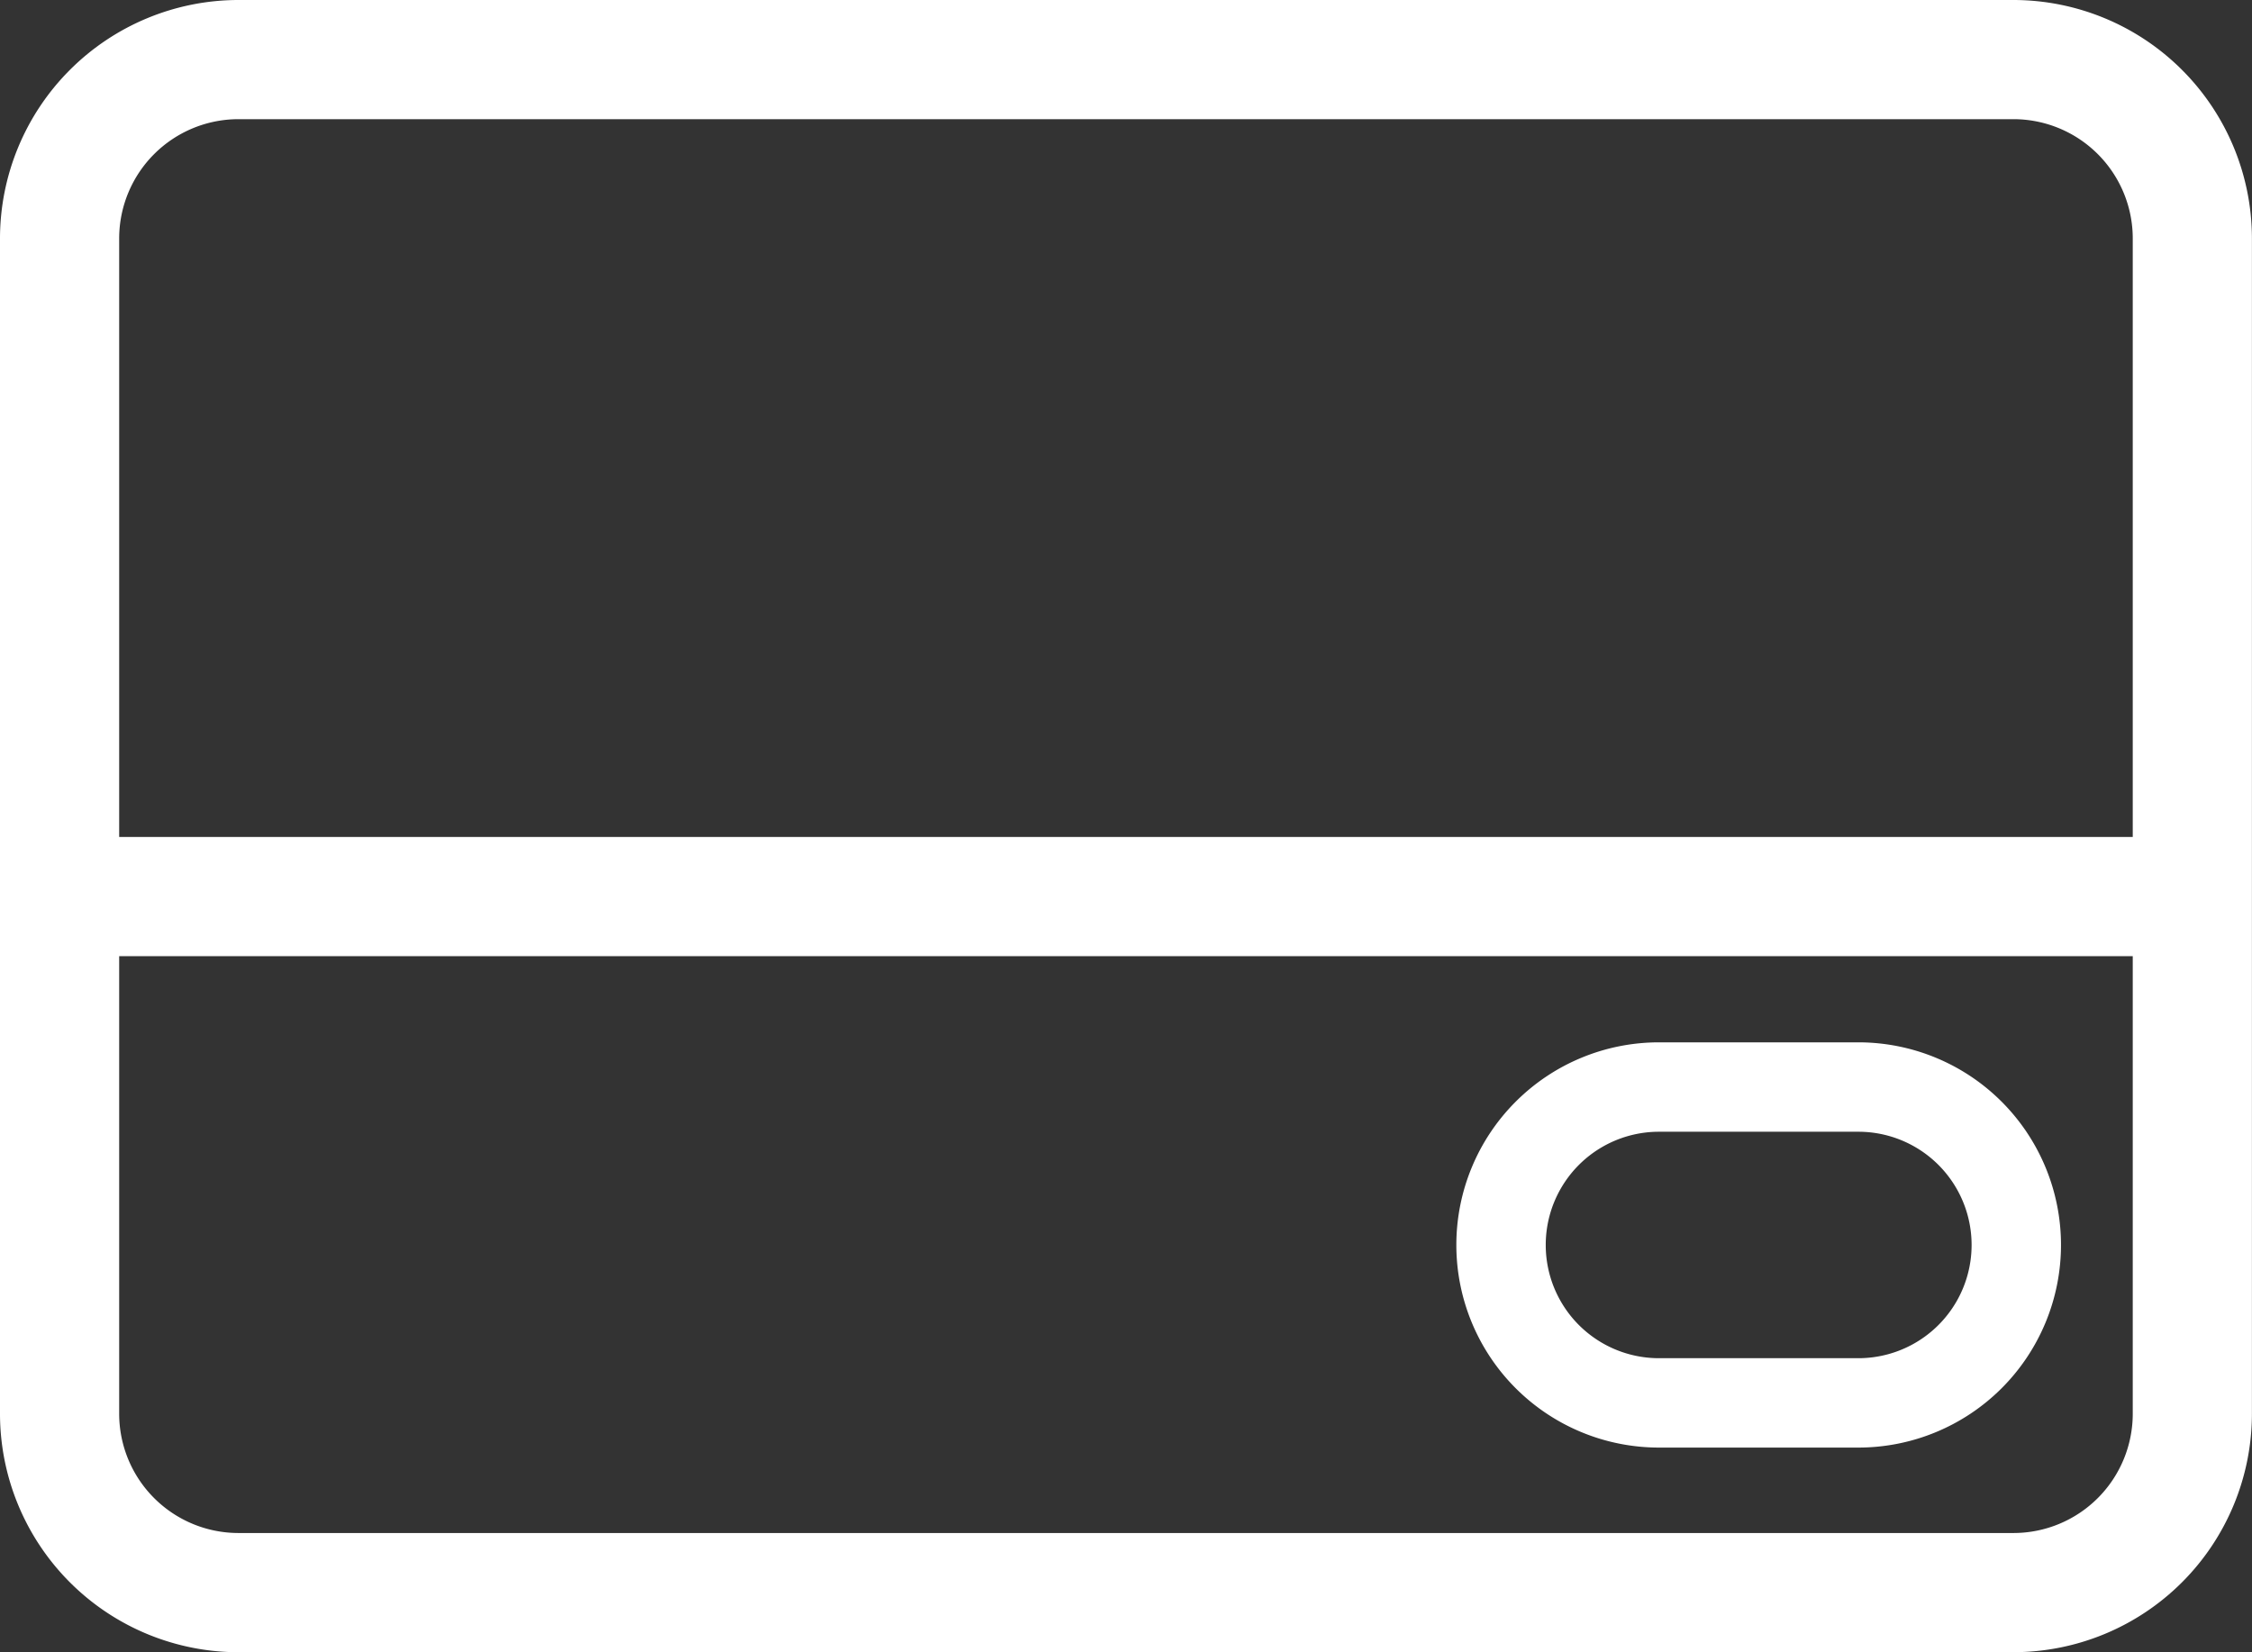 <svg xmlns="http://www.w3.org/2000/svg" xmlns:xlink="http://www.w3.org/1999/xlink" width="98.259" height="72.093" viewBox="0 0 98.259 72.093">
  <rect x="0" y="0" width="98.259" height="72.093" fill="#333333" stroke="none"/>
  <defs>
    <clipPath id="clip-path">
      <rect id="Rectangle_71" data-name="Rectangle 71" width="98.259" height="72.093" fill="none"/>
    </clipPath>
  </defs>
  <g id="picto-voirie" clip-path="url(#clip-path)">
    <path id="Tracé_464" data-name="Tracé 464" d="M87.856,72.093H10.4A10.413,10.413,0,0,1,0,61.691V10.4A10.413,10.413,0,0,1,10.4,0H87.856a10.414,10.414,0,0,1,10.4,10.4V61.691a10.414,10.414,0,0,1-10.4,10.4M10.4,5.2a5.206,5.206,0,0,0-5.2,5.2V61.691a5.206,5.206,0,0,0,5.2,5.2H87.856a5.206,5.206,0,0,0,5.2-5.2V10.4a5.206,5.206,0,0,0-5.2-5.2Z" transform="translate(0 0)" fill="#fff"/>
    <rect id="Rectangle_70" data-name="Rectangle 70" width="90.493" height="5.201" transform="translate(3.883 36.52)" fill="#fff"/>
    <path id="Tracé_465" data-name="Tracé 465" d="M66.412,52.661h-8.7a8.841,8.841,0,0,1,0-17.682h8.7a8.841,8.841,0,1,1,0,17.682m-8.7-13.781a4.94,4.94,0,0,0,0,9.881h8.7a4.94,4.94,0,1,0,0-9.881Z" transform="translate(14.672 10.502)" fill="#fff"/>
  </g>
</svg>
